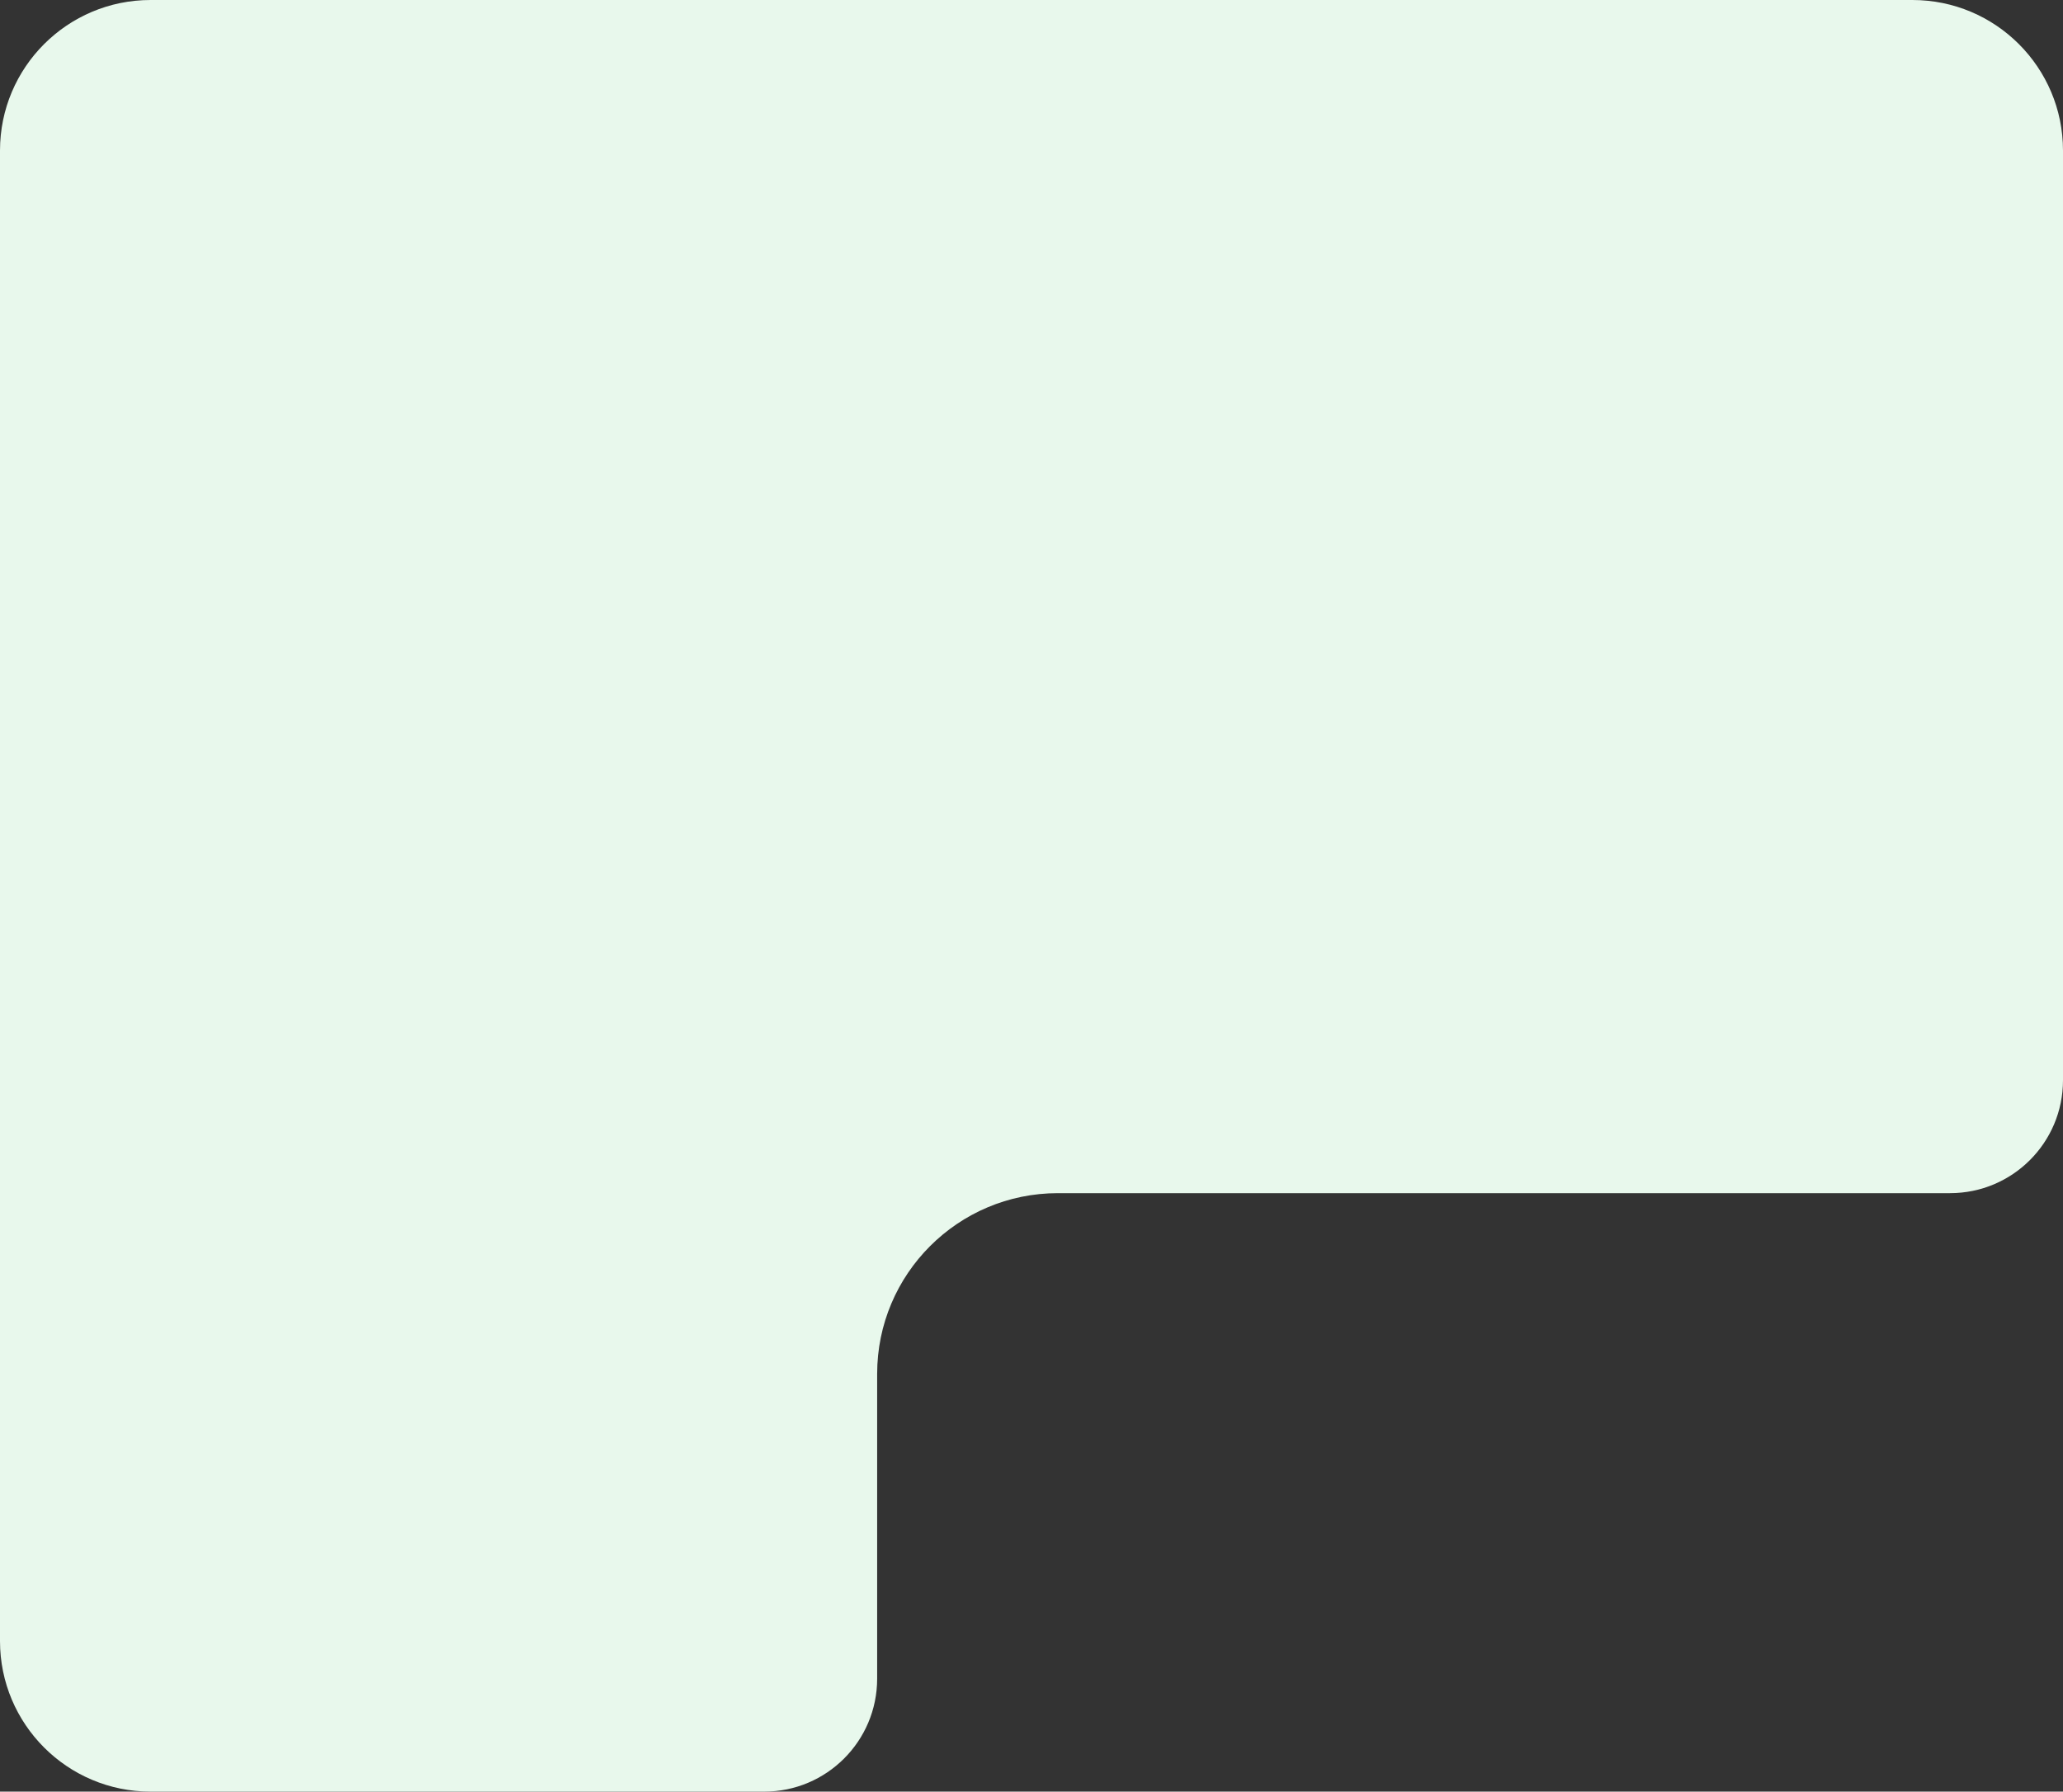 <?xml version="1.0" encoding="UTF-8"?> <svg xmlns="http://www.w3.org/2000/svg" width="548" height="476" viewBox="0 0 548 476" fill="none"><rect x="0" y="0" width="548" height="476" fill="#333333" stroke="none"/><path d="M40 476C17.909 476 1.56562e-06 458.091 3.49691e-06 436L3.81163e-05 40C6.89733e-05 17.909 17.909 -4.63421e-05 40 -4.44108e-05L508 -3.49691e-06C530.091 -1.56562e-06 548 17.909 548 40L548 287C548 303.569 534.569 317 518 317L281.014 317C254.497 317 233 338.496 233 365.014L233 446C233 462.569 219.569 476 203 476L40 476Z" fill="#E8F8EC"></path></svg> 